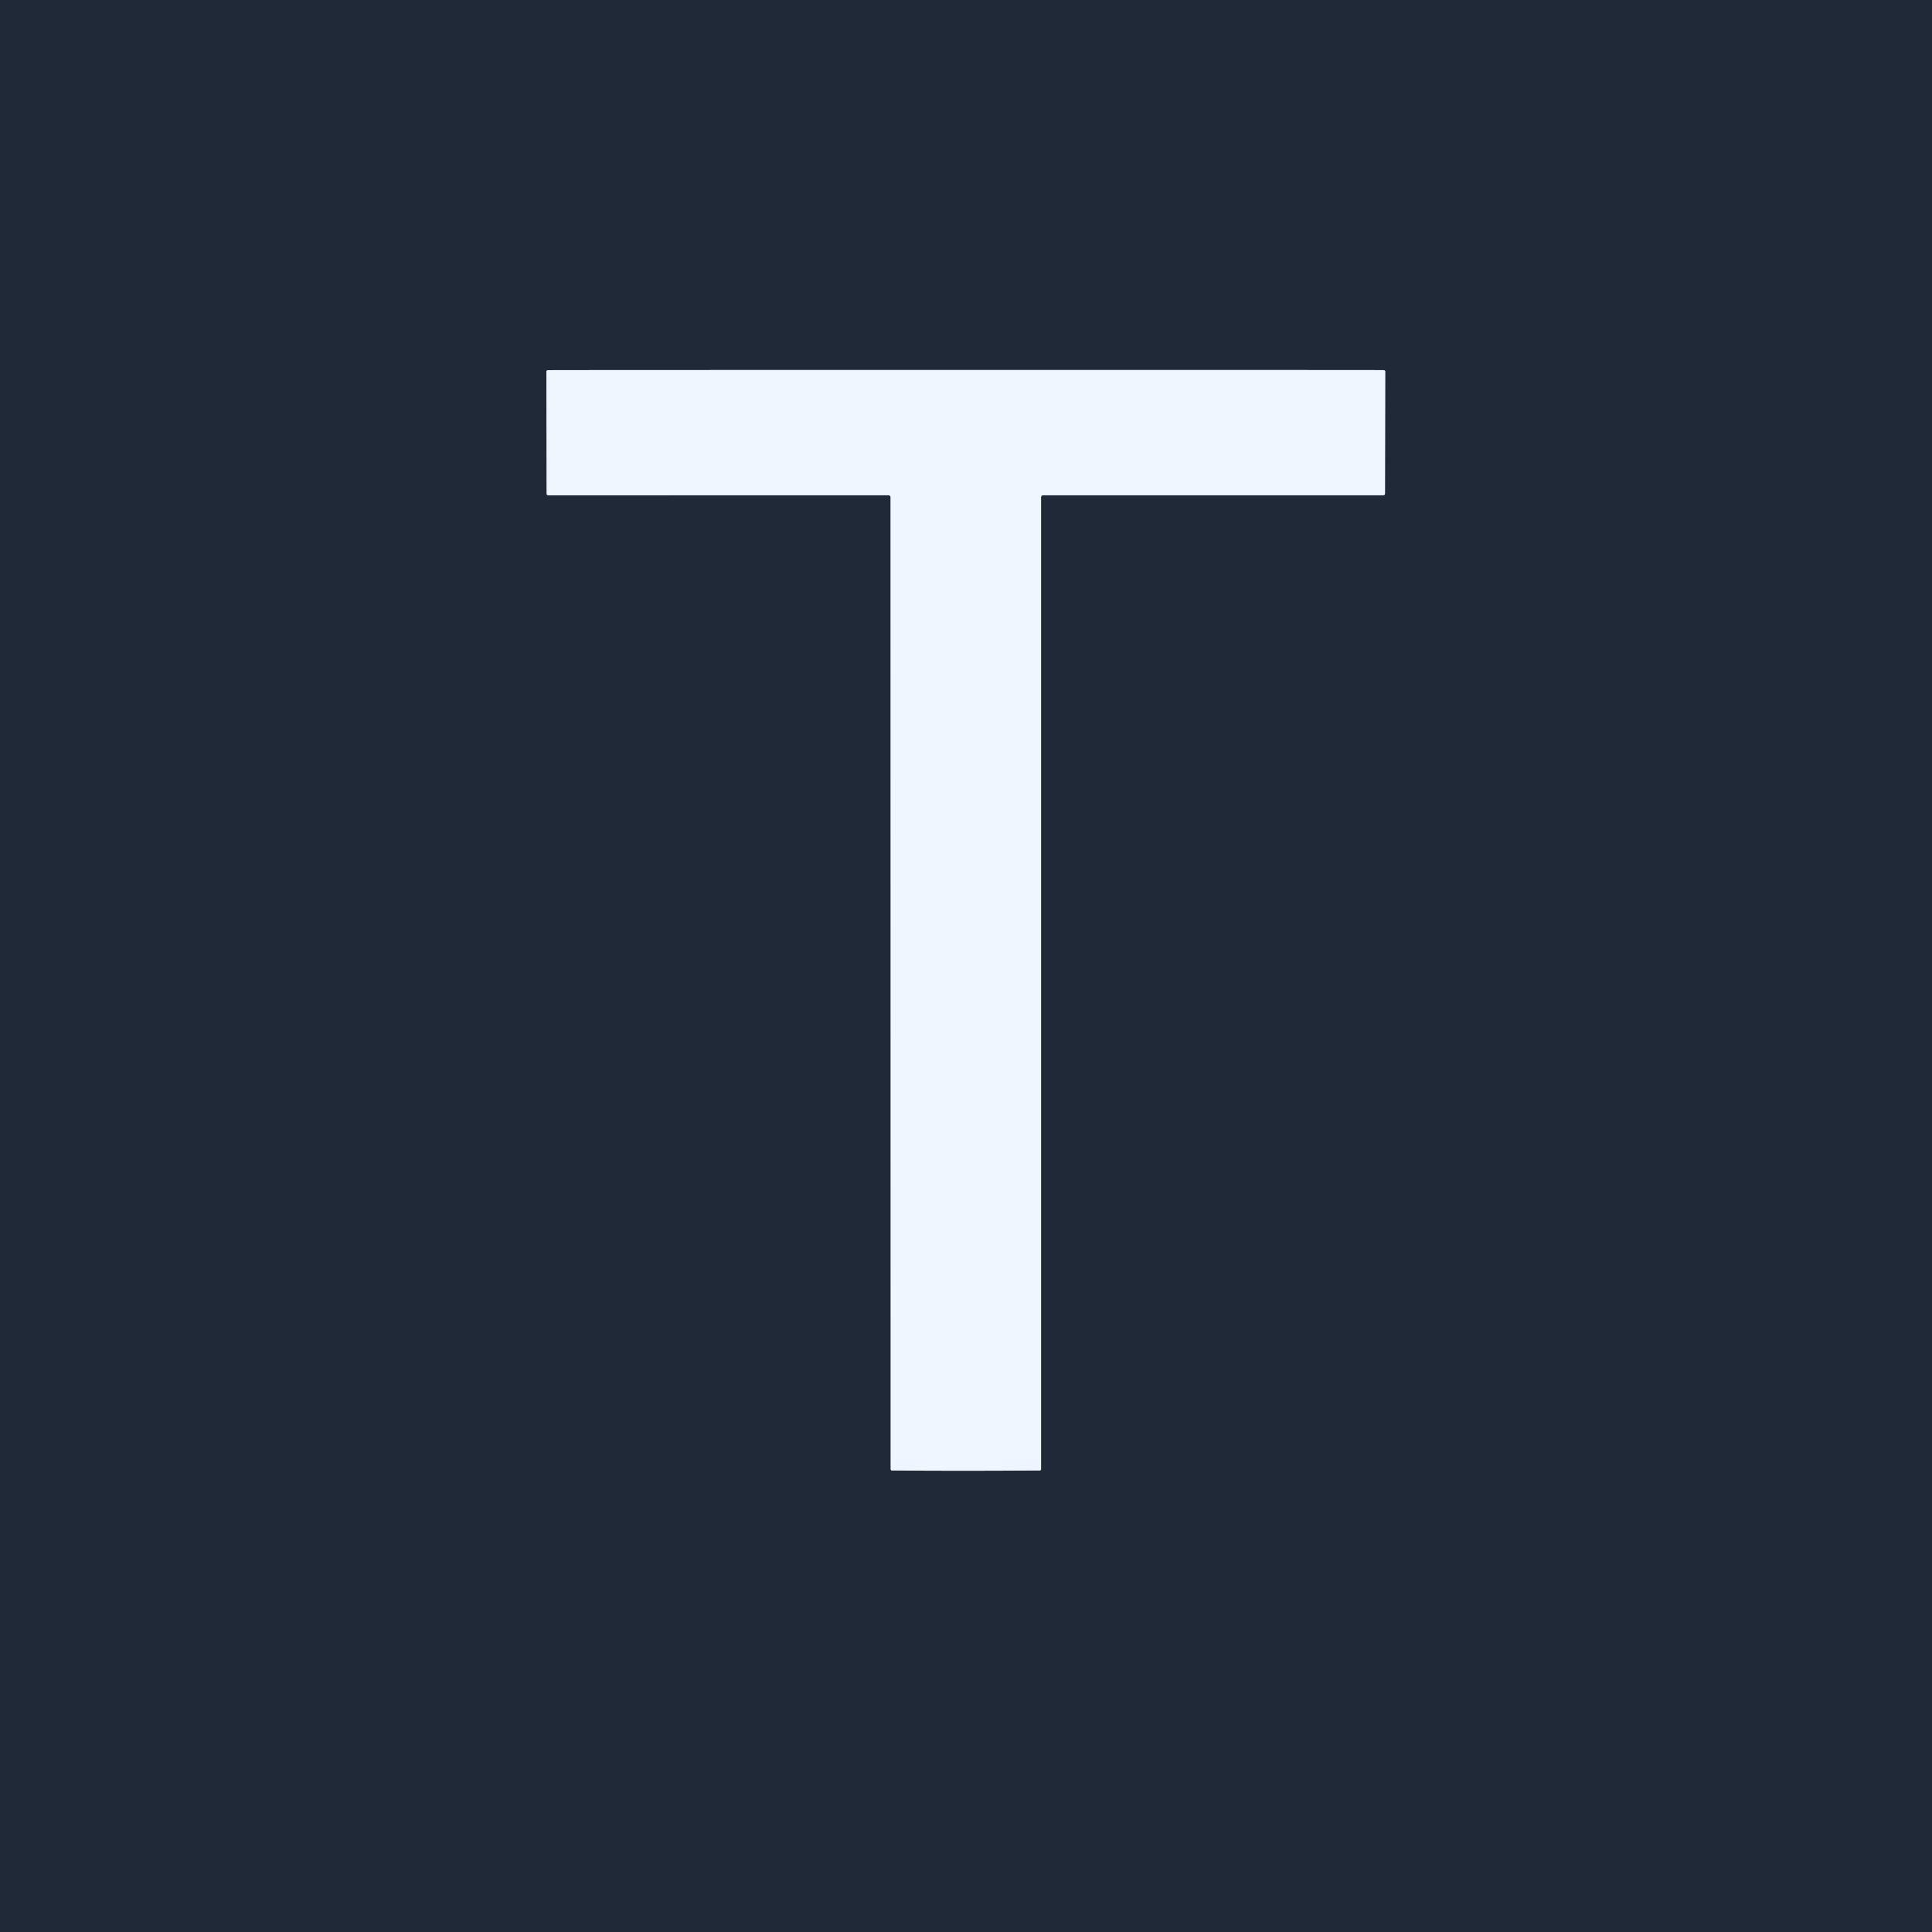 <?xml version="1.0" encoding="UTF-8" standalone="no"?>
<!DOCTYPE svg PUBLIC "-//W3C//DTD SVG 1.1//EN" "http://www.w3.org/Graphics/SVG/1.1/DTD/svg11.dtd">
<svg xmlns="http://www.w3.org/2000/svg" version="1.1" viewBox="0.00 0.00 512.00 512.00">
<rect x="0.00" y="0.00" width="512.00" height="512.00" fill="#808080" stroke="none"/>
<path stroke="#87909b" stroke-width="2.00" fill="none" stroke-linecap="butt" vector-effect="non-scaling-stroke" d="
  M 255.96 389.76
  Q 265.75 389.76 275.55 389.69
  A 0.34 0.34 0.0 0 0 275.89 389.35
  L 275.89 131.77
  A 0.52 0.52 0.0 0 1 276.41 131.25
  L 366.53 131.25
  Q 367.04 131.25 367.04 130.73
  L 367.10 98.48
  Q 367.10 98.11 366.57 98.09
  Q 365.57 98.05 255.95 98.06
  Q 146.33 98.06 145.33 98.10
  Q 144.80 98.12 144.80 98.49
  L 144.86 130.74
  Q 144.86 131.26 145.37 131.26
  L 235.49 131.25
  A 0.52 0.52 0.0 0 1 236.01 131.77
  L 236.04 389.35
  A 0.34 0.34 0.0 0 0 236.38 389.69
  Q 246.17 389.77 255.96 389.76"
/>
<path fill="#1f2937" d="
  M 512.00 0.00
  L 512.00 512.00
  L 0.00 512.00
  L 0.00 0.00
  L 512.00 0.00
  Z
  M 255.96 389.76
  Q 265.75 389.76 275.55 389.69
  A 0.34 0.34 0.0 0 0 275.89 389.35
  L 275.89 131.77
  A 0.52 0.52 0.0 0 1 276.41 131.25
  L 366.53 131.25
  Q 367.04 131.25 367.04 130.73
  L 367.10 98.48
  Q 367.10 98.11 366.57 98.09
  Q 365.57 98.05 255.95 98.06
  Q 146.33 98.06 145.33 98.10
  Q 144.80 98.12 144.80 98.49
  L 144.86 130.74
  Q 144.86 131.26 145.37 131.26
  L 235.49 131.25
  A 0.52 0.52 0.0 0 1 236.01 131.77
  L 236.04 389.35
  A 0.34 0.34 0.0 0 0 236.38 389.69
  Q 246.17 389.77 255.96 389.76
  Z"
/>
<path fill="#eff6ff" d="
  M 255.95 98.06
  Q 365.57 98.05 366.57 98.09
  Q 367.10 98.11 367.10 98.48
  L 367.04 130.73
  Q 367.04 131.25 366.53 131.25
  L 276.41 131.25
  A 0.52 0.52 0.0 0 0 275.89 131.77
  L 275.89 389.35
  A 0.34 0.34 0.0 0 1 275.55 389.69
  Q 265.75 389.76 255.96 389.76
  Q 246.17 389.77 236.38 389.69
  A 0.34 0.34 0.0 0 1 236.04 389.35
  L 236.01 131.77
  A 0.52 0.52 0.0 0 0 235.49 131.25
  L 145.37 131.26
  Q 144.86 131.26 144.86 130.74
  L 144.80 98.49
  Q 144.80 98.12 145.33 98.10
  Q 146.33 98.06 255.95 98.06
  Z"
/>
</svg>
